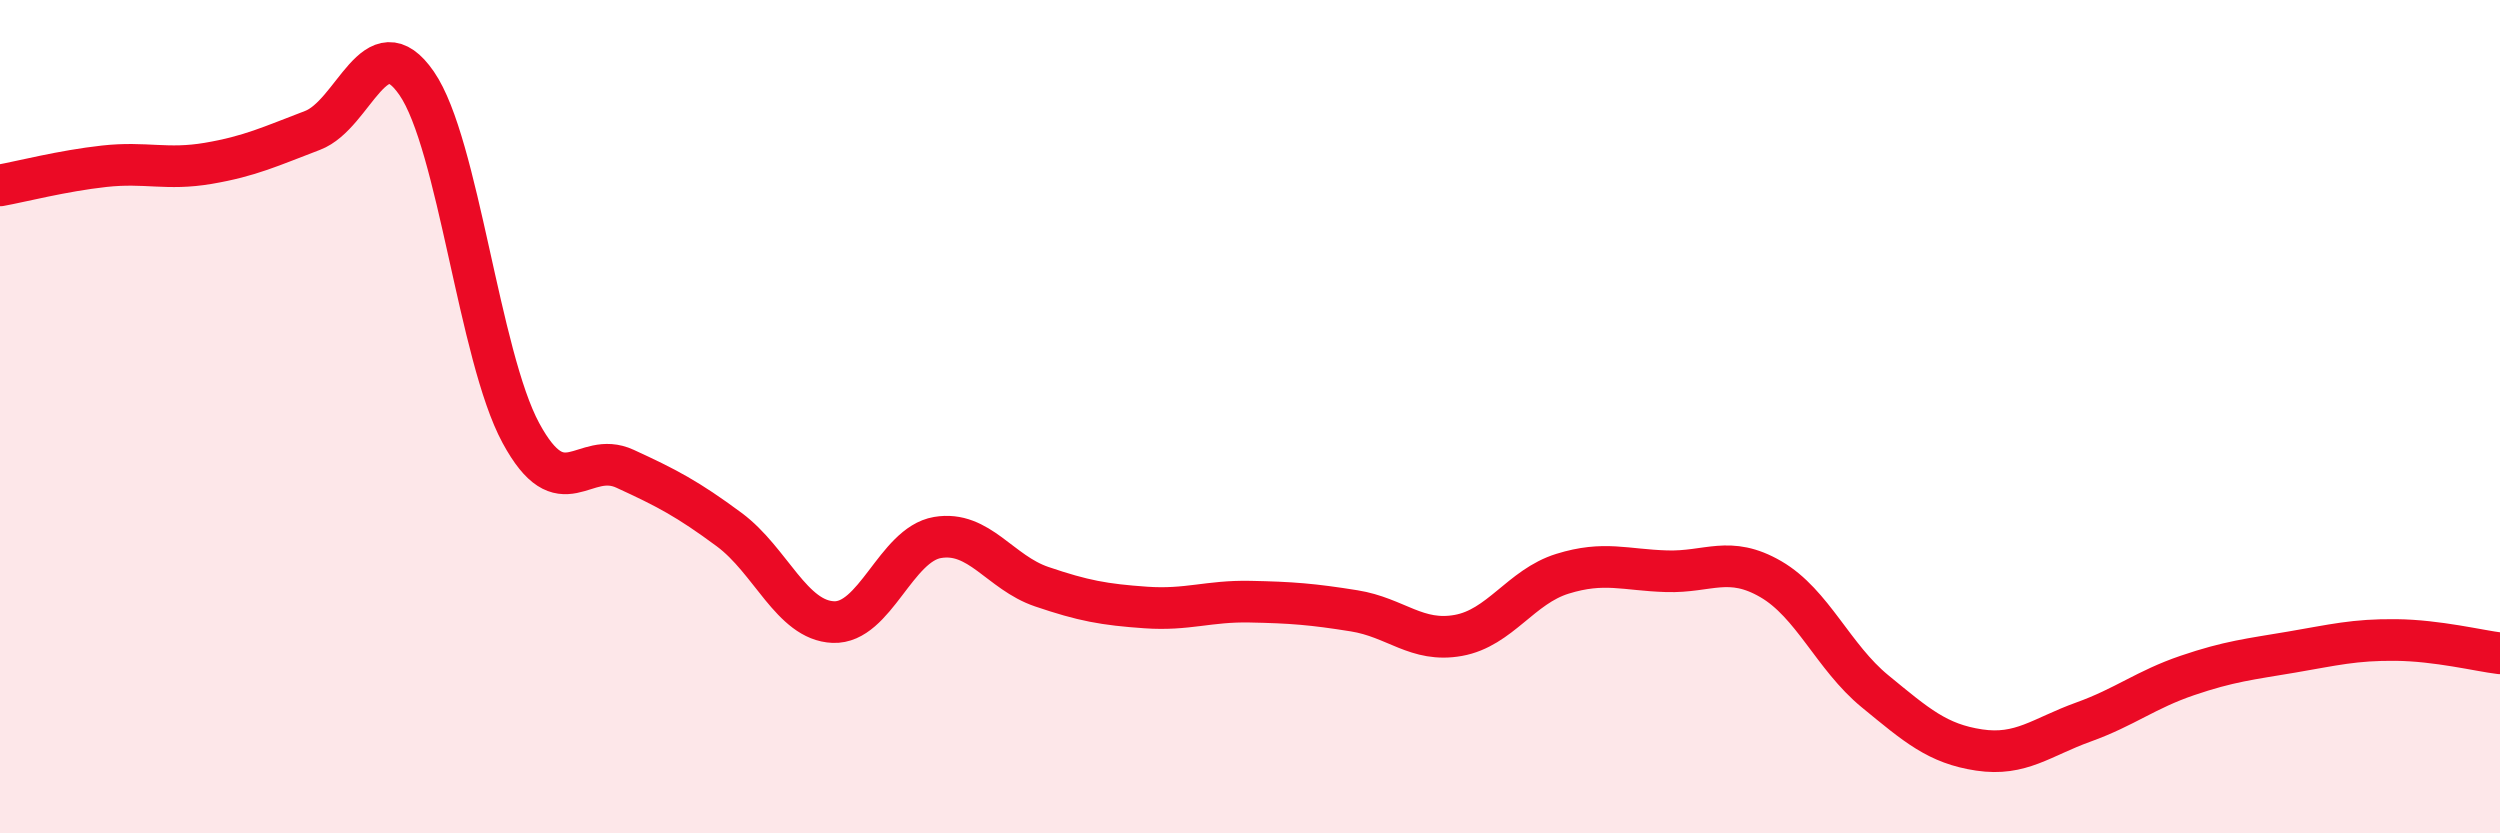 
    <svg width="60" height="20" viewBox="0 0 60 20" xmlns="http://www.w3.org/2000/svg">
      <path
        d="M 0,4.45 C 0.5,4.36 1.5,4.1 2.5,3.99 C 3.5,3.88 4,4.09 5,3.92 C 6,3.75 6.5,3.51 7.5,3.13 C 8.5,2.75 9,0.55 10,2 C 11,3.45 11.5,8.54 12.5,10.39 C 13.5,12.24 14,10.79 15,11.25 C 16,11.71 16.5,11.97 17.5,12.71 C 18.5,13.45 19,14.89 20,14.93 C 21,14.97 21.5,13.07 22.5,12.9 C 23.5,12.73 24,13.74 25,14.08 C 26,14.42 26.5,14.51 27.5,14.58 C 28.5,14.65 29,14.42 30,14.44 C 31,14.46 31.5,14.5 32.5,14.66 C 33.5,14.82 34,15.43 35,15.25 C 36,15.07 36.5,14.08 37.5,13.77 C 38.5,13.46 39,13.68 40,13.71 C 41,13.74 41.5,13.32 42.5,13.9 C 43.5,14.48 44,15.77 45,16.59 C 46,17.41 46.5,17.85 47.5,18 C 48.5,18.15 49,17.69 50,17.33 C 51,16.97 51.5,16.55 52.5,16.21 C 53.5,15.87 54,15.82 55,15.65 C 56,15.48 56.5,15.35 57.5,15.36 C 58.5,15.37 59.5,15.62 60,15.68L60 20L0 20Z"
        fill="#EB0A25"
        opacity="0.1"
        stroke-linecap="round"
        stroke-linejoin="round"
      />
      <path
        d="M 0,4.45 C 0.5,4.36 1.5,4.1 2.5,3.99 C 3.5,3.88 4,4.09 5,3.92 C 6,3.75 6.5,3.51 7.5,3.13 C 8.5,2.75 9,0.55 10,2 C 11,3.45 11.5,8.54 12.5,10.39 C 13.5,12.24 14,10.79 15,11.25 C 16,11.71 16.5,11.97 17.5,12.71 C 18.5,13.45 19,14.89 20,14.93 C 21,14.97 21.5,13.07 22.5,12.9 C 23.5,12.73 24,13.74 25,14.08 C 26,14.42 26.5,14.51 27.5,14.58 C 28.5,14.65 29,14.42 30,14.44 C 31,14.46 31.5,14.5 32.5,14.66 C 33.5,14.82 34,15.43 35,15.25 C 36,15.07 36.5,14.08 37.5,13.77 C 38.5,13.46 39,13.68 40,13.71 C 41,13.74 41.5,13.32 42.5,13.9 C 43.5,14.48 44,15.77 45,16.59 C 46,17.41 46.5,17.85 47.5,18 C 48.5,18.15 49,17.69 50,17.33 C 51,16.97 51.5,16.55 52.5,16.21 C 53.5,15.87 54,15.82 55,15.65 C 56,15.48 56.5,15.35 57.5,15.36 C 58.5,15.37 59.5,15.62 60,15.68"
        stroke="#EB0A25"
        stroke-width="1"
        fill="none"
        stroke-linecap="round"
        stroke-linejoin="round"
      />
    </svg>
  